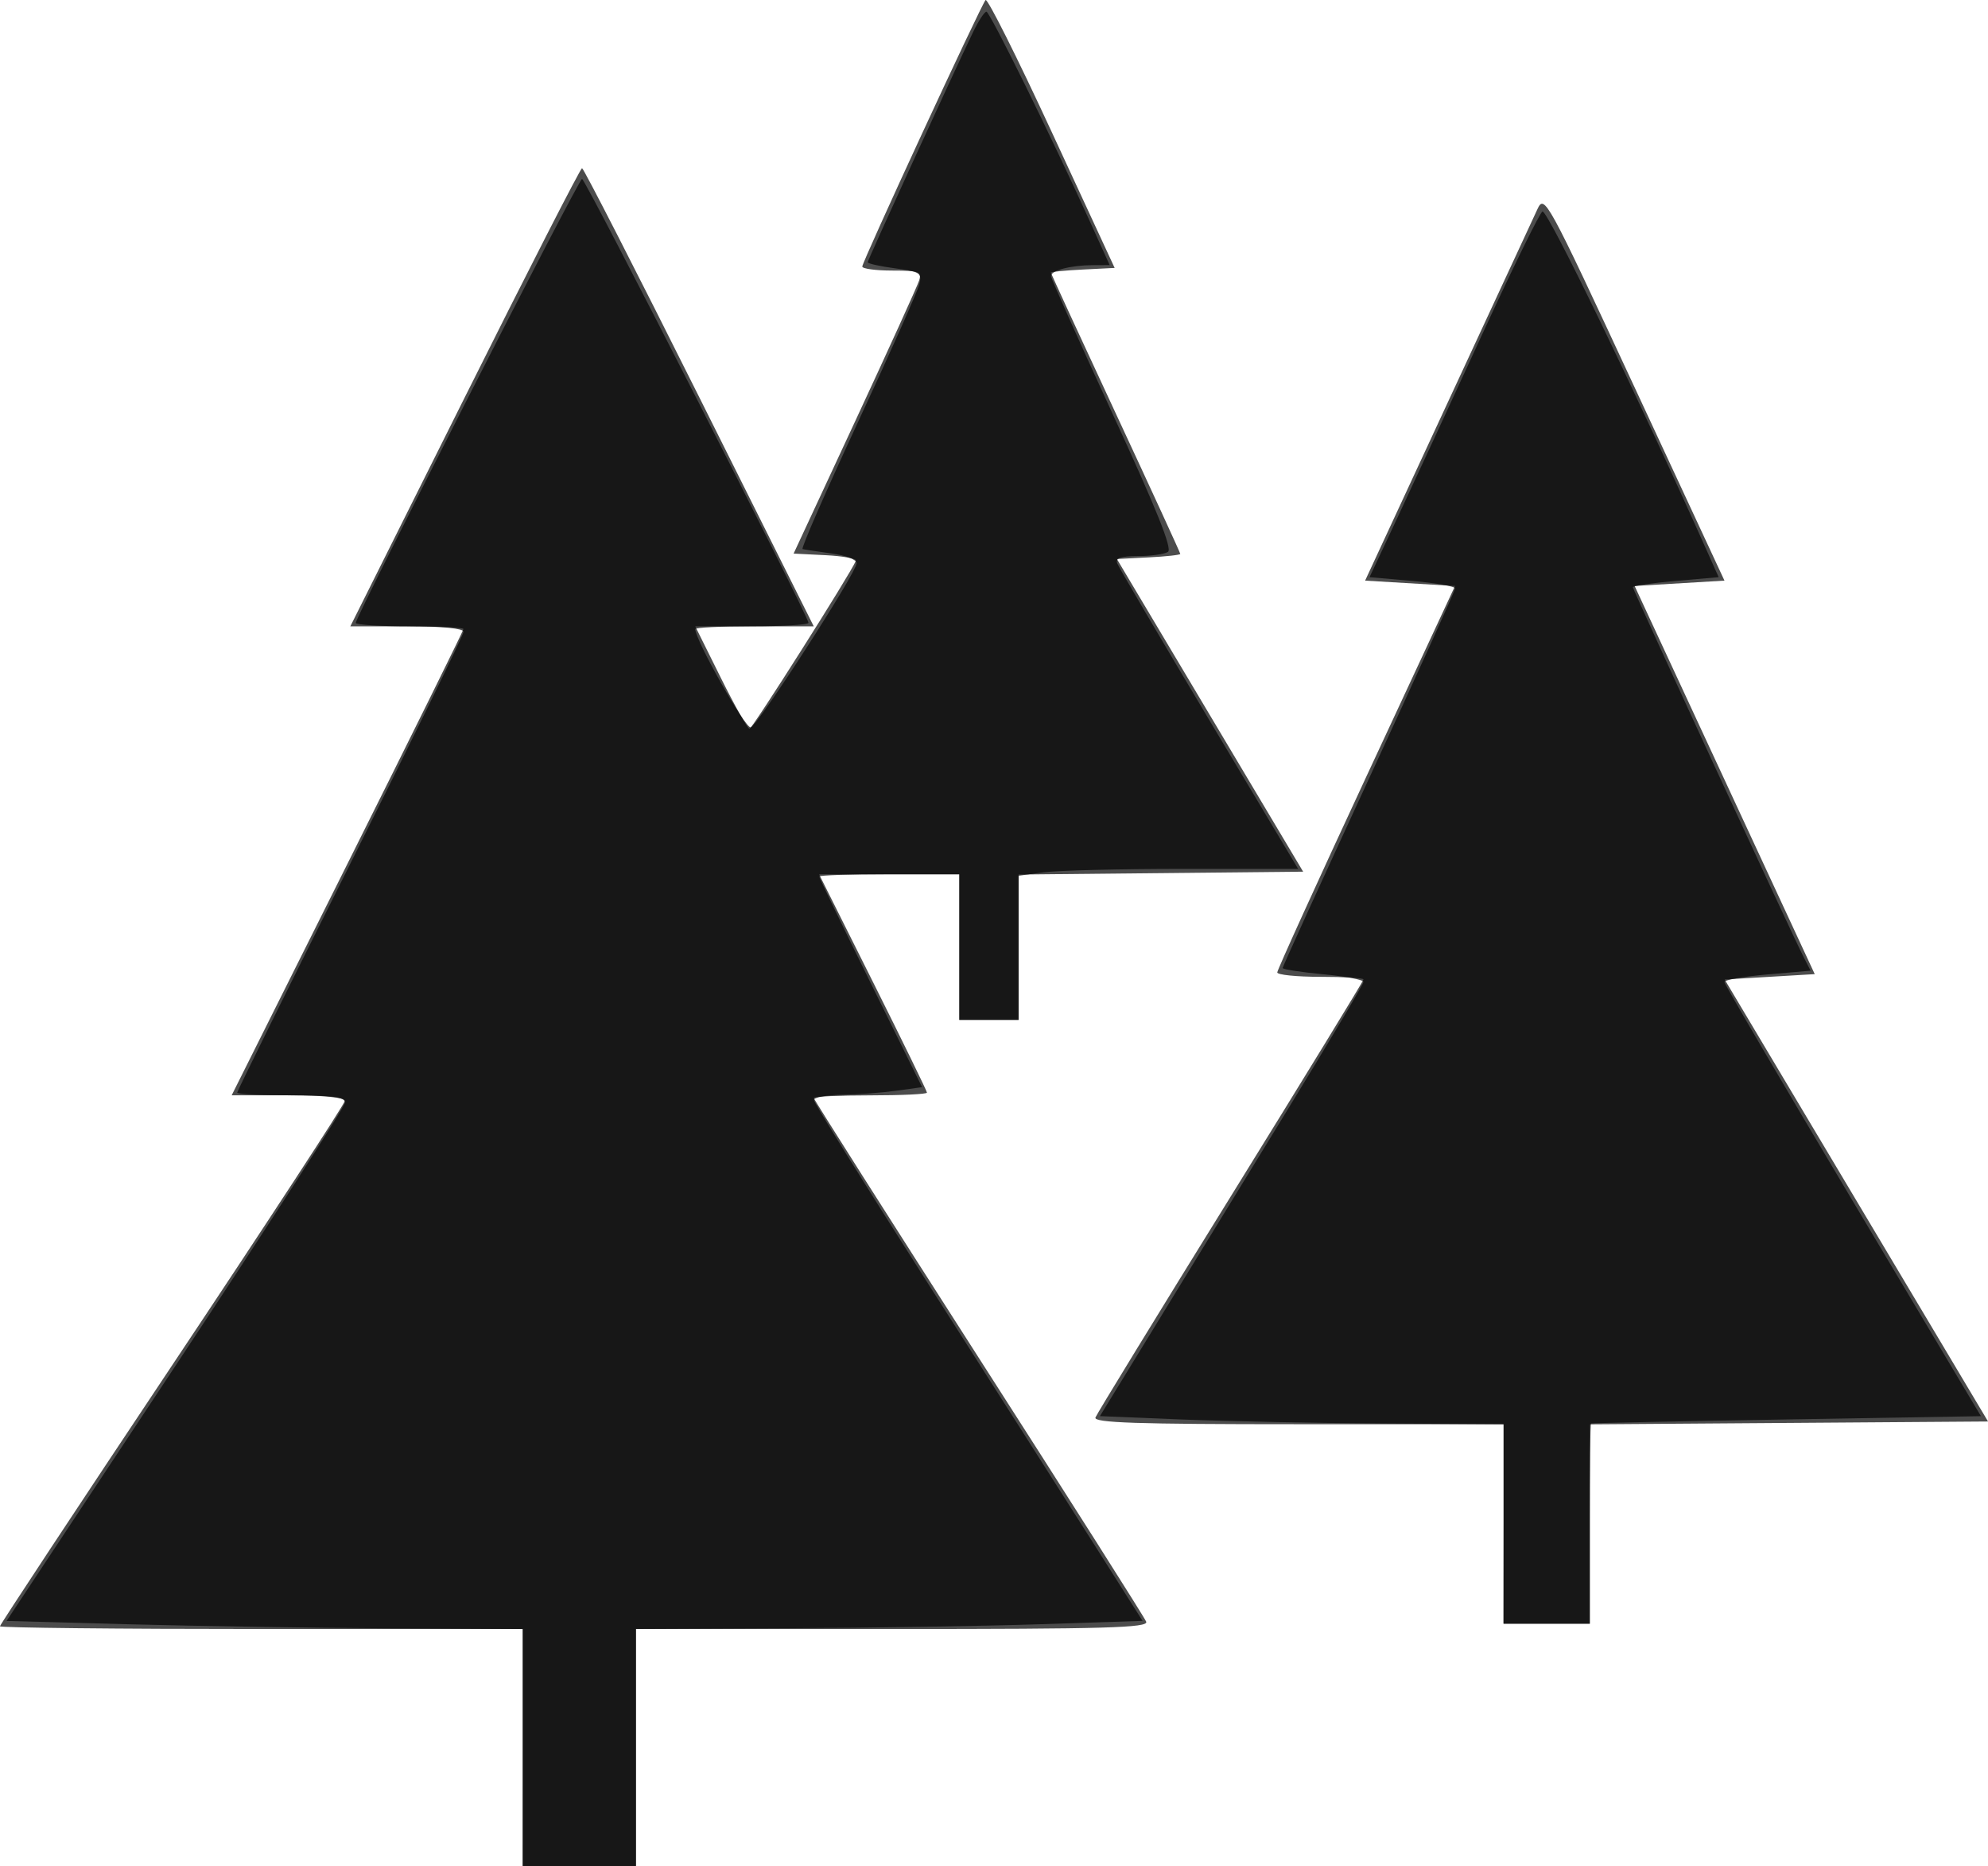 <?xml version="1.0" encoding="UTF-8" standalone="no"?>
<svg
   xmlns:dc="http://purl.org/dc/elements/1.1/"
   xmlns:cc="http://creativecommons.org/ns#"
   xmlns:rdf="http://www.w3.org/1999/02/22-rdf-syntax-ns#"
   xmlns:svg="http://www.w3.org/2000/svg"
   xmlns="http://www.w3.org/2000/svg"
   xmlns:sodipodi="http://sodipodi.sourceforge.net/DTD/sodipodi-0.dtd"
   xmlns:inkscape="http://www.inkscape.org/namespaces/inkscape"
   width="44.529mm"
   height="41.792mm"
   viewBox="0 0 44.529 41.792"
   version="1.1"
   id="svg2114"
   inkscape:version="1.0.2 (e86c8708, 2021-01-15)"
   sodipodi:docname="trees.svg">
  <defs
     id="defs2108" />
  <sodipodi:namedview
     id="base"
     pagecolor="#ffffff"
     bordercolor="#666666"
     borderopacity="1.0"
     inkscape:pageopacity="0.0"
     inkscape:pageshadow="2"
     inkscape:zoom="0.35"
     inkscape:cx="198.43546"
     inkscape:cy="178.97561"
     inkscape:document-units="mm"
     inkscape:current-layer="layer1"
     inkscape:document-rotation="0"
     showgrid="false"
     fit-margin-top="0"
     fit-margin-left="0"
     fit-margin-right="0"
     fit-margin-bottom="0"
     inkscape:window-width="1252"
     inkscape:window-height="734"
     inkscape:window-x="0"
     inkscape:window-y="25"
     inkscape:window-maximized="0" />
  <g
     inkscape:label="Layer 1"
     inkscape:groupmode="layer"
     id="layer1"
     transform="translate(-53.331,-100.813)">
    <path
       style="opacity:0.7;fill:#000000;stroke-width:0.121"
       d="m 65.04,139.948 v -2.656 h -5.855 c -3.22,0 -5.855,-0.028 -5.855,-0.061 0,-0.034 1.738,-2.668 3.863,-5.854 2.125,-3.186 3.863,-5.847 3.863,-5.914 0,-0.074 -0.497,-0.122 -1.268,-0.122 h -1.268 l 2.596,-5.19 c 1.428,-2.855 2.596,-5.218 2.596,-5.251 0,-0.034 -0.57,-0.061 -1.267,-0.061 h -1.267 l 2.564,-5.13 c 1.41,-2.822 2.592,-5.13 2.626,-5.13 0.034,0 1.216,2.309 2.626,5.13 l 2.564,5.13 h -1.327 -1.327 l 0.57,1.147 c 0.313,0.631 0.604,1.147 0.646,1.147 0.062,0 2.255,-3.462 2.382,-3.761 0.021,-0.05 -0.284,-0.106 -0.678,-0.126 l -0.717,-0.036 1.37,-2.945 c 0.753,-1.62 1.402,-3.046 1.441,-3.169 0.063,-0.199 -0.002,-0.224 -0.601,-0.224 -0.37,0 -0.672,-0.041 -0.672,-0.09 -3.7e-4,-0.11 2.656,-5.851 2.762,-5.968 0.041,-0.046 0.709,1.285 1.483,2.958 l 1.408,3.041 -0.714,0.036 c -0.393,0.02 -0.714,0.051 -0.714,0.068 0,0.018 0.652,1.433 1.449,3.145 0.797,1.712 1.449,3.132 1.449,3.155 0,0.023 -0.319,0.059 -0.71,0.078 l -0.71,0.036 2.086,3.501 2.086,3.501 -3.187,0.032 -3.187,0.032 v 1.628 1.628 h -0.664 -0.664 v -1.63 -1.63 h -1.57 -1.57 l 1.208,2.413 c 0.664,1.327 1.208,2.441 1.208,2.475 0,0.034 -0.57,0.061 -1.268,0.061 -0.697,0 -1.268,0.026 -1.268,0.058 0,0.032 1.662,2.647 3.692,5.812 2.031,3.165 3.721,5.828 3.755,5.917 0.052,0.136 -0.905,0.163 -5.684,0.163 h -5.747 v 2.656 2.656 h -1.268 -1.268 z"
       id="path2086" />
    <path
       style="opacity:0.7;fill:#000000;stroke-width:0.121"
       d="m 87.01,134.939 v -2.233 h -4.6 c -3.636,0 -4.588,-0.032 -4.542,-0.151 0.032,-0.083 1.396,-2.311 3.031,-4.951 1.635,-2.64 2.973,-4.826 2.973,-4.858 0,-0.032 -0.435,-0.059 -0.966,-0.059 -0.531,0 -0.966,-0.044 -0.966,-0.098 0,-0.054 0.896,-2.023 1.991,-4.376 l 1.991,-4.278 -1.007,-0.06 -1.007,-0.06 1.848,-3.984 c 1.016,-2.191 1.921,-4.14 2.01,-4.331 0.159,-0.341 0.203,-0.261 2.177,3.984 l 2.014,4.331 -1.006,0.06 -1.006,0.06 2.017,4.346 2.017,4.346 -1.009,0.06 -1.009,0.06 2.95,4.949 2.95,4.949 -4.459,0.032 -4.459,0.032 v 2.232 2.232 h -0.966 -0.966 z"
       id="path2088" />
    <path
       style="opacity:0.7;fill:#000000;stroke-width:0.121"
       d="m 65.04,139.948 v -2.656 l -3.048,-0.016 c -1.676,-0.009 -4.278,-0.05 -5.781,-0.09 l -2.733,-0.075 3.79,-5.723 c 2.084,-3.148 3.79,-5.796 3.79,-5.885 0,-0.124 -0.279,-0.162 -1.207,-0.162 -0.664,0 -1.207,-0.027 -1.207,-0.061 0,-0.034 1.141,-2.342 2.535,-5.13 1.394,-2.788 2.535,-5.123 2.535,-5.19 0,-0.073 -0.479,-0.121 -1.207,-0.121 -0.664,0 -1.207,-0.035 -1.207,-0.078 0,-0.147 4.993,-9.942 5.068,-9.942 0.075,0 5.072,9.794 5.072,9.941 0,0.043 -0.57,0.078 -1.268,0.078 -0.697,0 -1.268,0.028 -1.268,0.063 0,0.245 1.126,2.238 1.243,2.2 0.166,-0.053 2.362,-3.455 2.372,-3.674 0.004,-0.082 -0.241,-0.177 -0.567,-0.221 -0.315,-0.043 -0.605,-0.087 -0.644,-0.098 -0.039,-0.011 0.518,-1.286 1.236,-2.832 0.719,-1.546 1.338,-2.937 1.377,-3.092 0.065,-0.259 0.023,-0.287 -0.542,-0.362 -0.337,-0.045 -0.612,-0.106 -0.612,-0.137 0,-0.052 1.881,-4.16 2.362,-5.157 0.12,-0.249 0.254,-0.453 0.297,-0.453 0.076,0 1.471,2.829 2.336,4.738 l 0.424,0.936 -0.385,0.002 c -0.486,0.002 -0.929,0.118 -0.929,0.243 0,0.053 0.622,1.444 1.382,3.091 0.987,2.139 1.341,3.021 1.237,3.087 -0.08,0.051 -0.382,0.093 -0.671,0.094 -0.389,0.001 -0.51,0.044 -0.464,0.163 0.034,0.089 0.96,1.664 2.057,3.501 l 1.995,3.34 h -2.57 c -1.414,0 -2.822,0.035 -3.131,0.077 l -0.56,0.077 v 1.613 1.613 h -0.664 -0.664 v -1.63 -1.63 h -1.569 c -0.863,0 -1.569,0.023 -1.569,0.051 0,0.028 0.518,1.101 1.152,2.384 l 1.152,2.333 -0.578,0.08 c -0.318,0.044 -0.863,0.085 -1.212,0.09 -0.349,0.006 -0.634,0.058 -0.634,0.117 0,0.058 1.123,1.864 2.495,4.014 1.372,2.149 3.029,4.75 3.681,5.779 l 1.186,1.871 -2.263,0.075 c -1.245,0.041 -3.797,0.082 -5.673,0.09 l -3.41,0.016 v 2.656 2.656 h -1.268 -1.268 z"
       id="path2090" />
    <path
       style="opacity:0.7;fill:#000000;stroke-width:0.121"
       d="m 87.01,134.939 v -2.233 l -2.686,-0.016 c -1.477,-0.009 -3.512,-0.05 -4.521,-0.09 l -1.835,-0.075 1.183,-1.931 c 0.651,-1.062 1.979,-3.231 2.952,-4.819 0.973,-1.588 1.768,-2.926 1.768,-2.974 0,-0.048 -0.407,-0.125 -0.905,-0.171 -0.498,-0.047 -0.905,-0.11 -0.905,-0.141 0,-0.031 0.869,-1.937 1.931,-4.235 1.062,-2.298 1.931,-4.217 1.931,-4.264 0,-0.047 -0.431,-0.122 -0.958,-0.168 l -0.958,-0.084 0.633,-1.35 c 0.348,-0.743 1.2,-2.584 1.893,-4.093 0.693,-1.508 1.3,-2.744 1.349,-2.746 0.128,-0.006 2.108,4.08 3.665,7.563 l 0.28,0.626 -0.961,0.084 c -0.528,0.046 -0.961,0.109 -0.961,0.14 0,0.059 3.525,7.691 3.816,8.264 l 0.165,0.324 -0.965,0.084 c -0.531,0.046 -0.965,0.122 -0.965,0.169 0,0.047 1.293,2.253 2.873,4.904 l 2.873,4.819 -4.352,0.073 c -2.393,0.04 -4.365,0.081 -4.382,0.09 -0.017,0.01 -0.03,1.023 -0.03,2.251 v 2.233 h -0.966 -0.966 z"
       id="path2092" />
  </g>
</svg>
